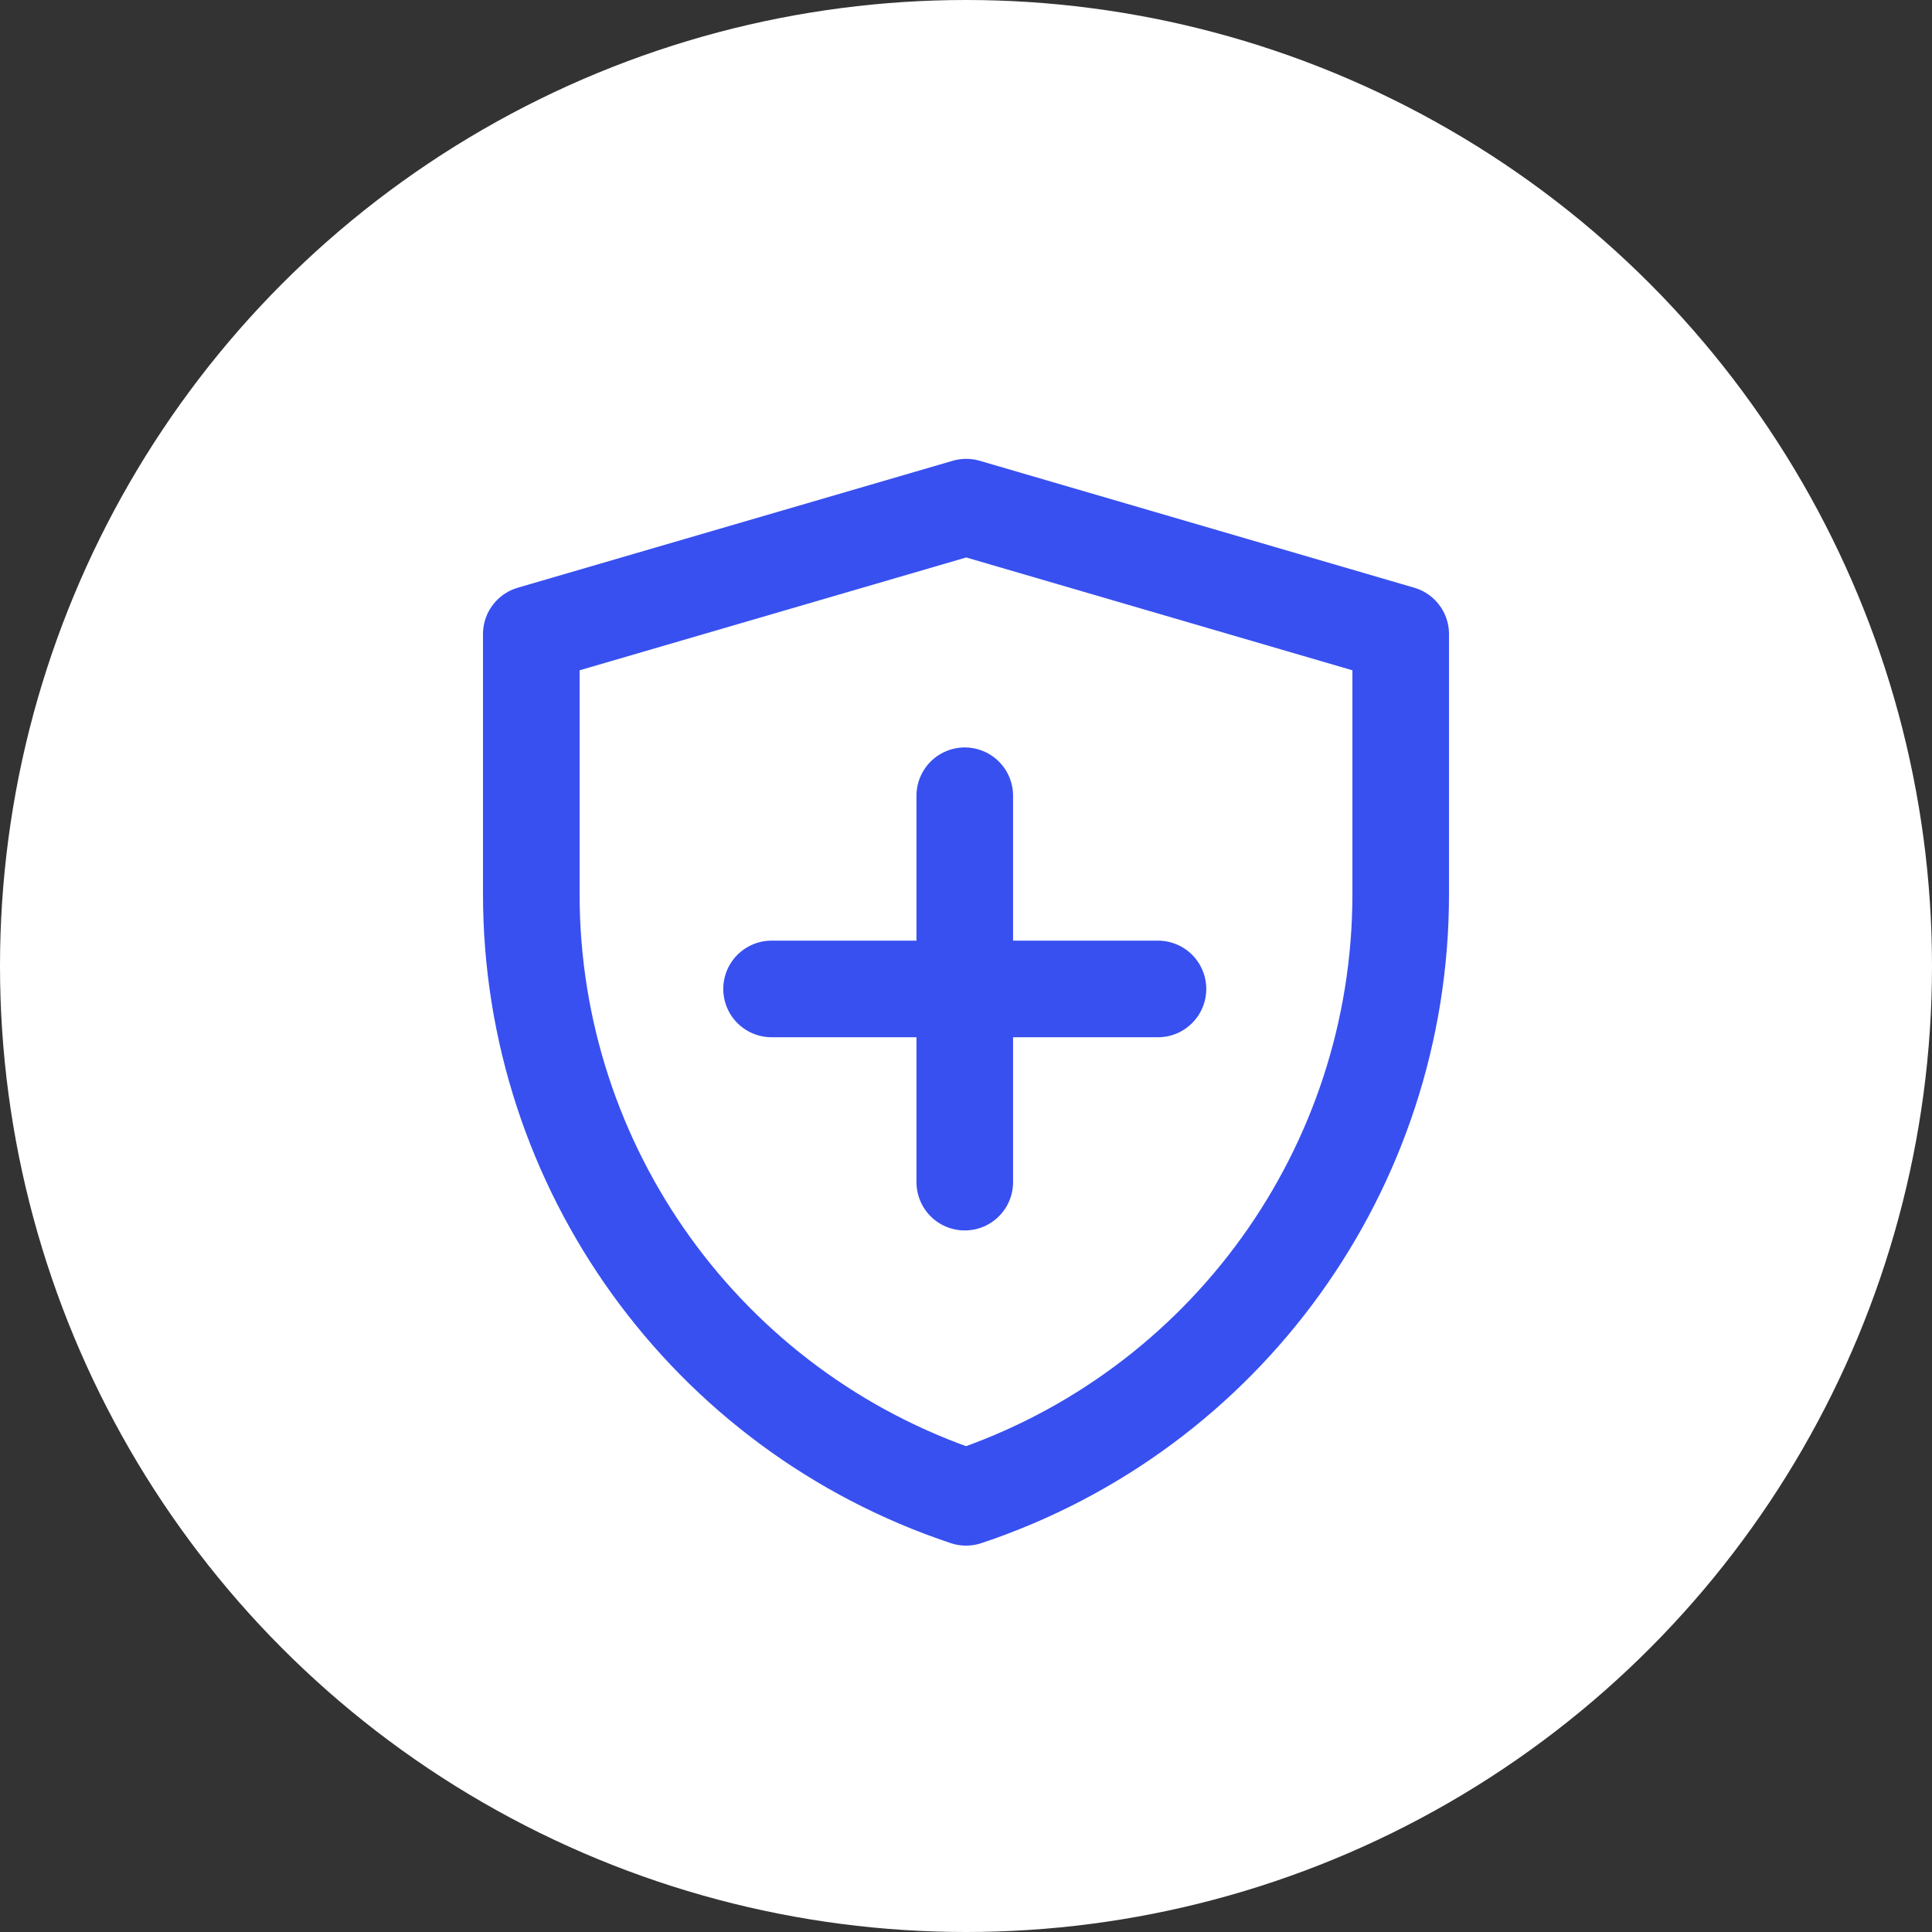 <svg width="80" height="80" viewBox="0 0 80 80" fill="none" xmlns="http://www.w3.org/2000/svg">
<rect x="0" y="0" width="80" height="80" fill="#333333" stroke="none"/>
<circle cx="40" cy="40" r="40" fill="white"/>
<path d="M22 26.256L40.009 21L58 26.256V37.034C58 48.362 50.75 58.419 40.003 62.001C29.252 58.419 22 48.36 22 37.029V26.256Z" stroke="#3850F0" stroke-width="4" stroke-linejoin="round"/>
<path d="M39.949 32.95V48.95" stroke="#3850F0" stroke-width="4" stroke-linecap="round" stroke-linejoin="round"/>
<path d="M31.949 40.95H47.949" stroke="#3850F0" stroke-width="4" stroke-linecap="round" stroke-linejoin="round"/>
</svg>
